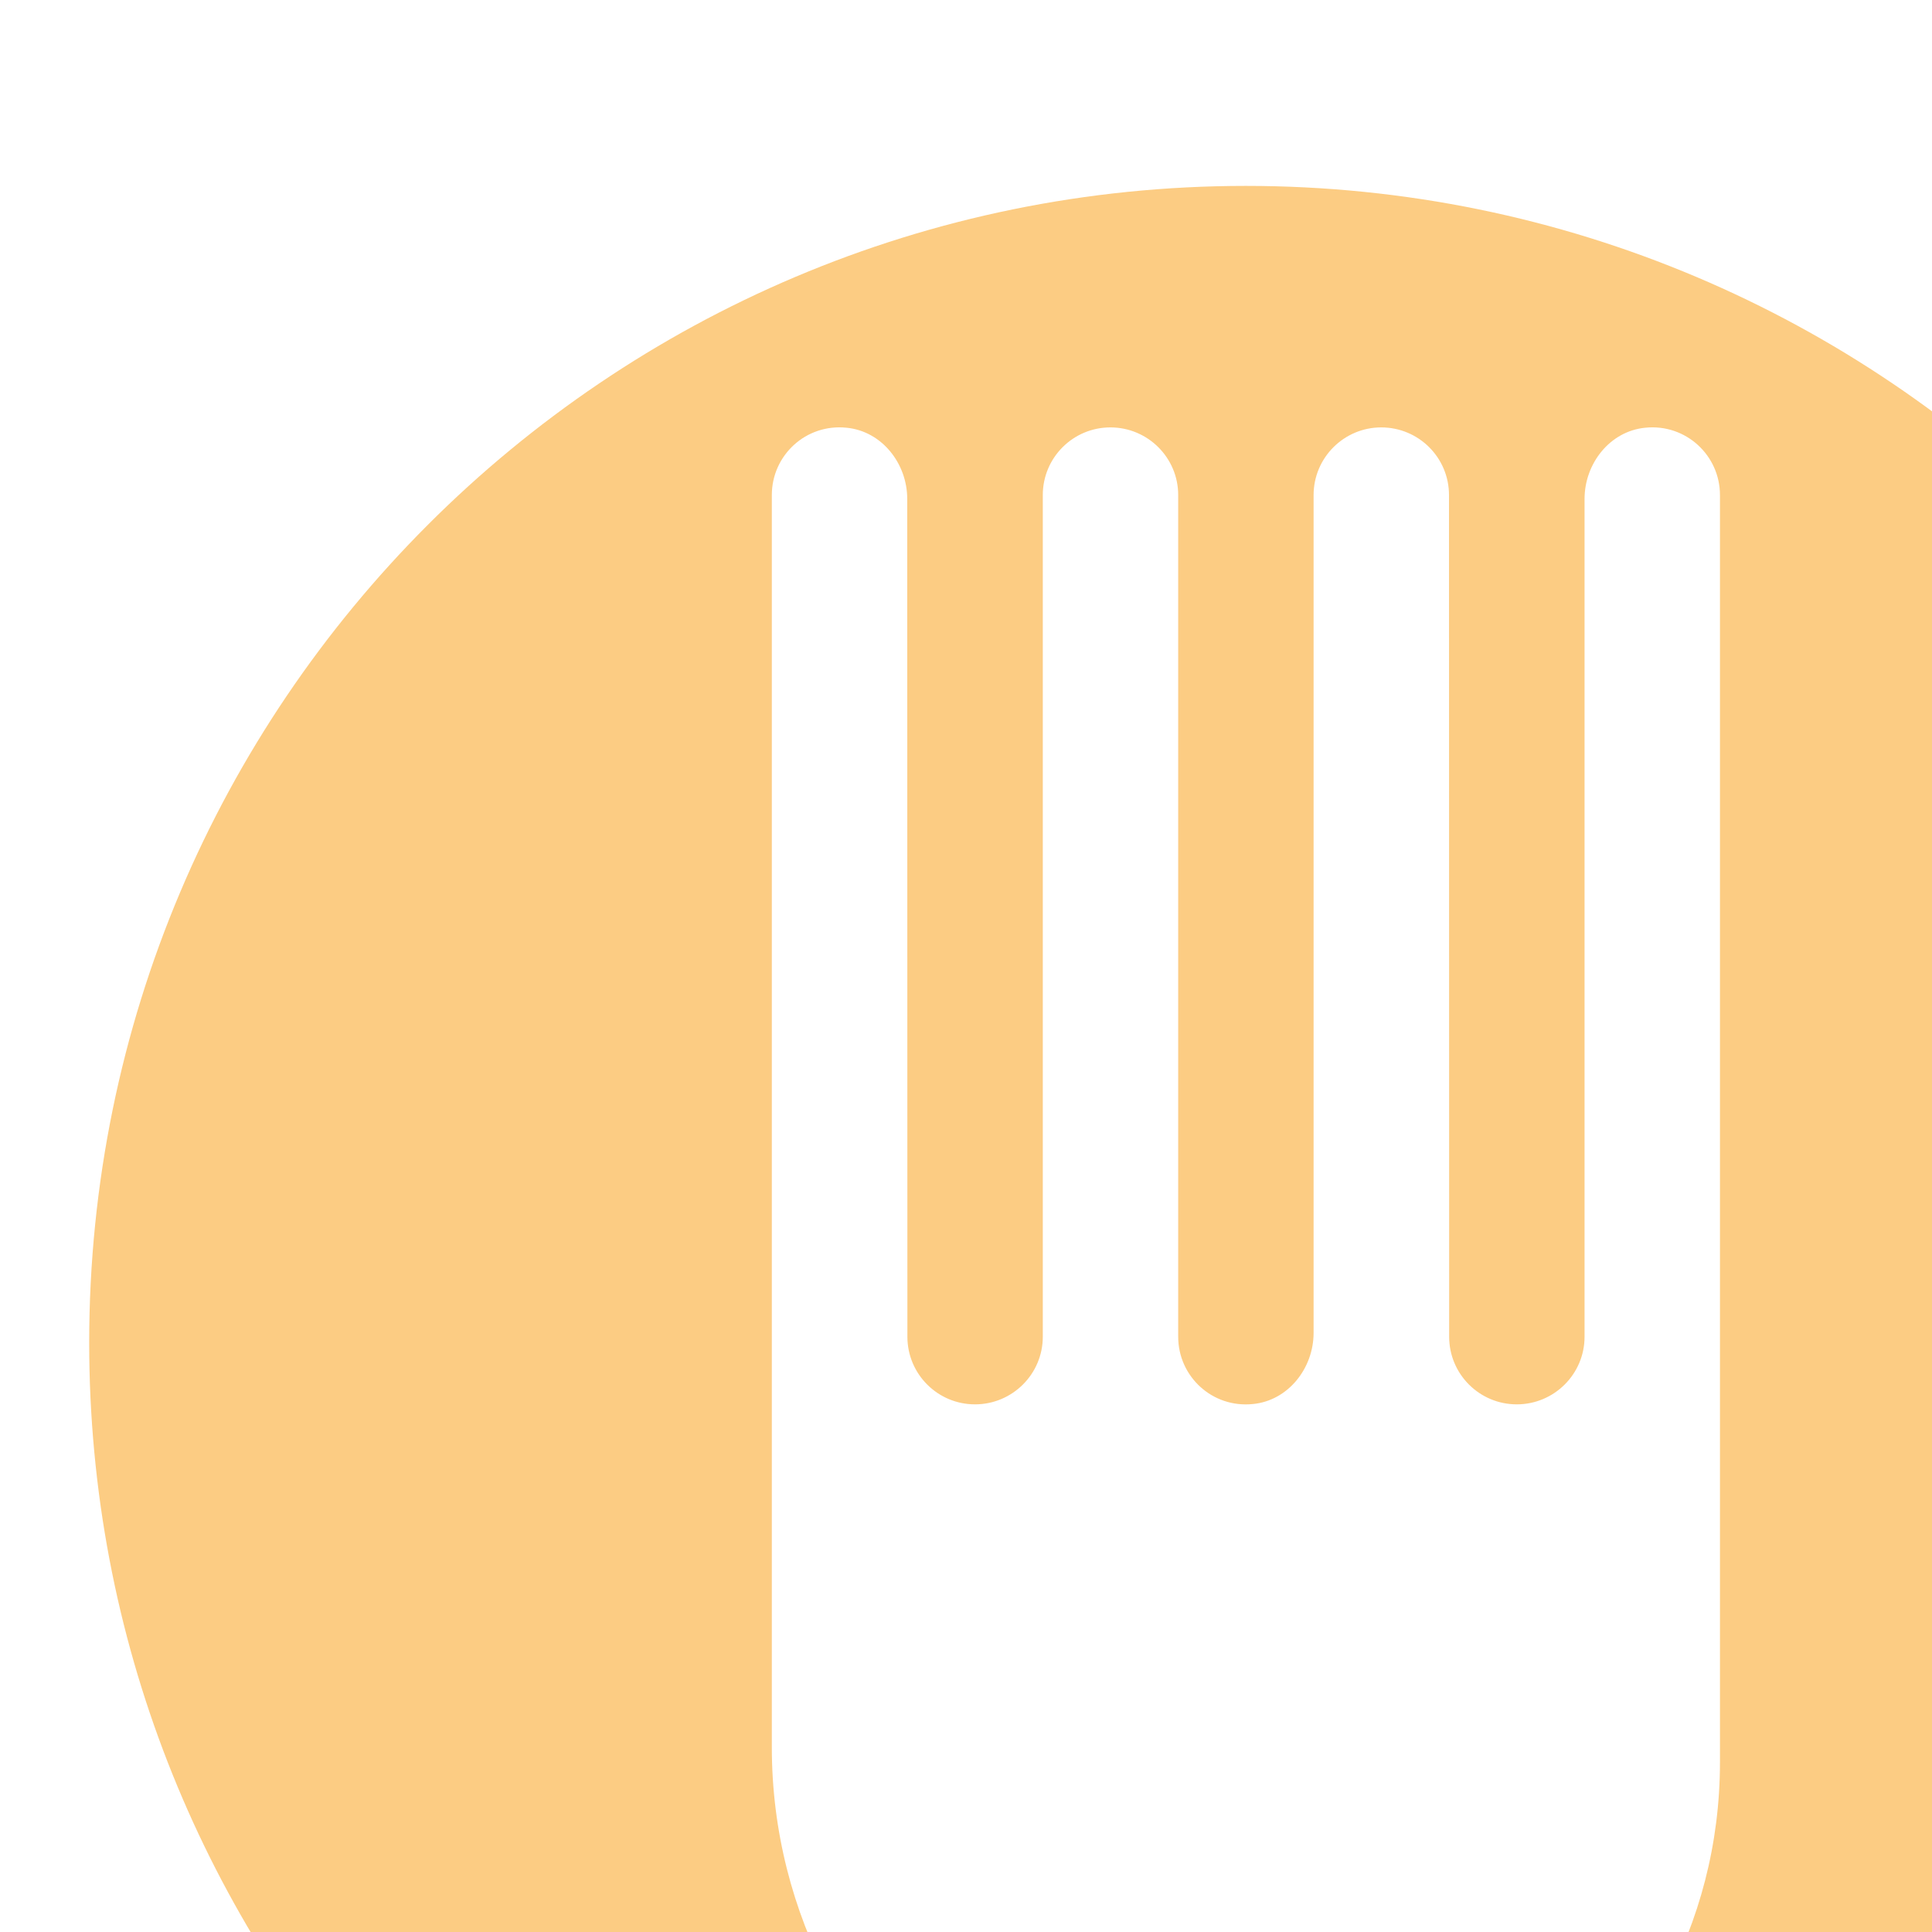 <?xml version="1.0" encoding="utf-8"?>
<svg viewBox="0 0 36 36" style="shape-rendering: geometricprecision;" xmlns="http://www.w3.org/2000/svg">
  <g id="Livello_x0020_1" transform="matrix(0.003, 0, 0, 0.003, -8.616, -17.962)">
    <path class="fil0" d="M10610 7142c-3968,0 -7184,3217 -7184,7185 0,3677 2764,6704 6328,7128l0 -627c0,-585 -290,-1129 -771,-1461 -799,-551 -1317,-1491 -1317,-2526l0 -7779c0,-247 212,-444 464,-418 219,21 377,222 377,442l1 5204c0,232 188,420 420,420 232,0 421,-188 421,-420l0 -5228c0,-232 188,-420 420,-420 232,0 421,188 421,420l0 5228c0,247 212,444 464,418 219,-21 377,-222 377,-442l0 -5204c0,-232 189,-420 420,-420 233,0 421,188 421,420l1 5228c0,232 188,420 420,420 232,0 421,-188 421,-420l0 -5204c0,-220 158,-421 377,-442 251,-26 464,171 464,418l0 7872c0,1011 -511,1902 -1289,2432 -493,335 -799,883 -799,1480l0 609c3563,-424 6328,-3451 6328,-7128 0,-3968 -3217,-7185 -7185,-7185z" style="fill: rgb(252, 204, 131);"/>
  </g>
</svg>